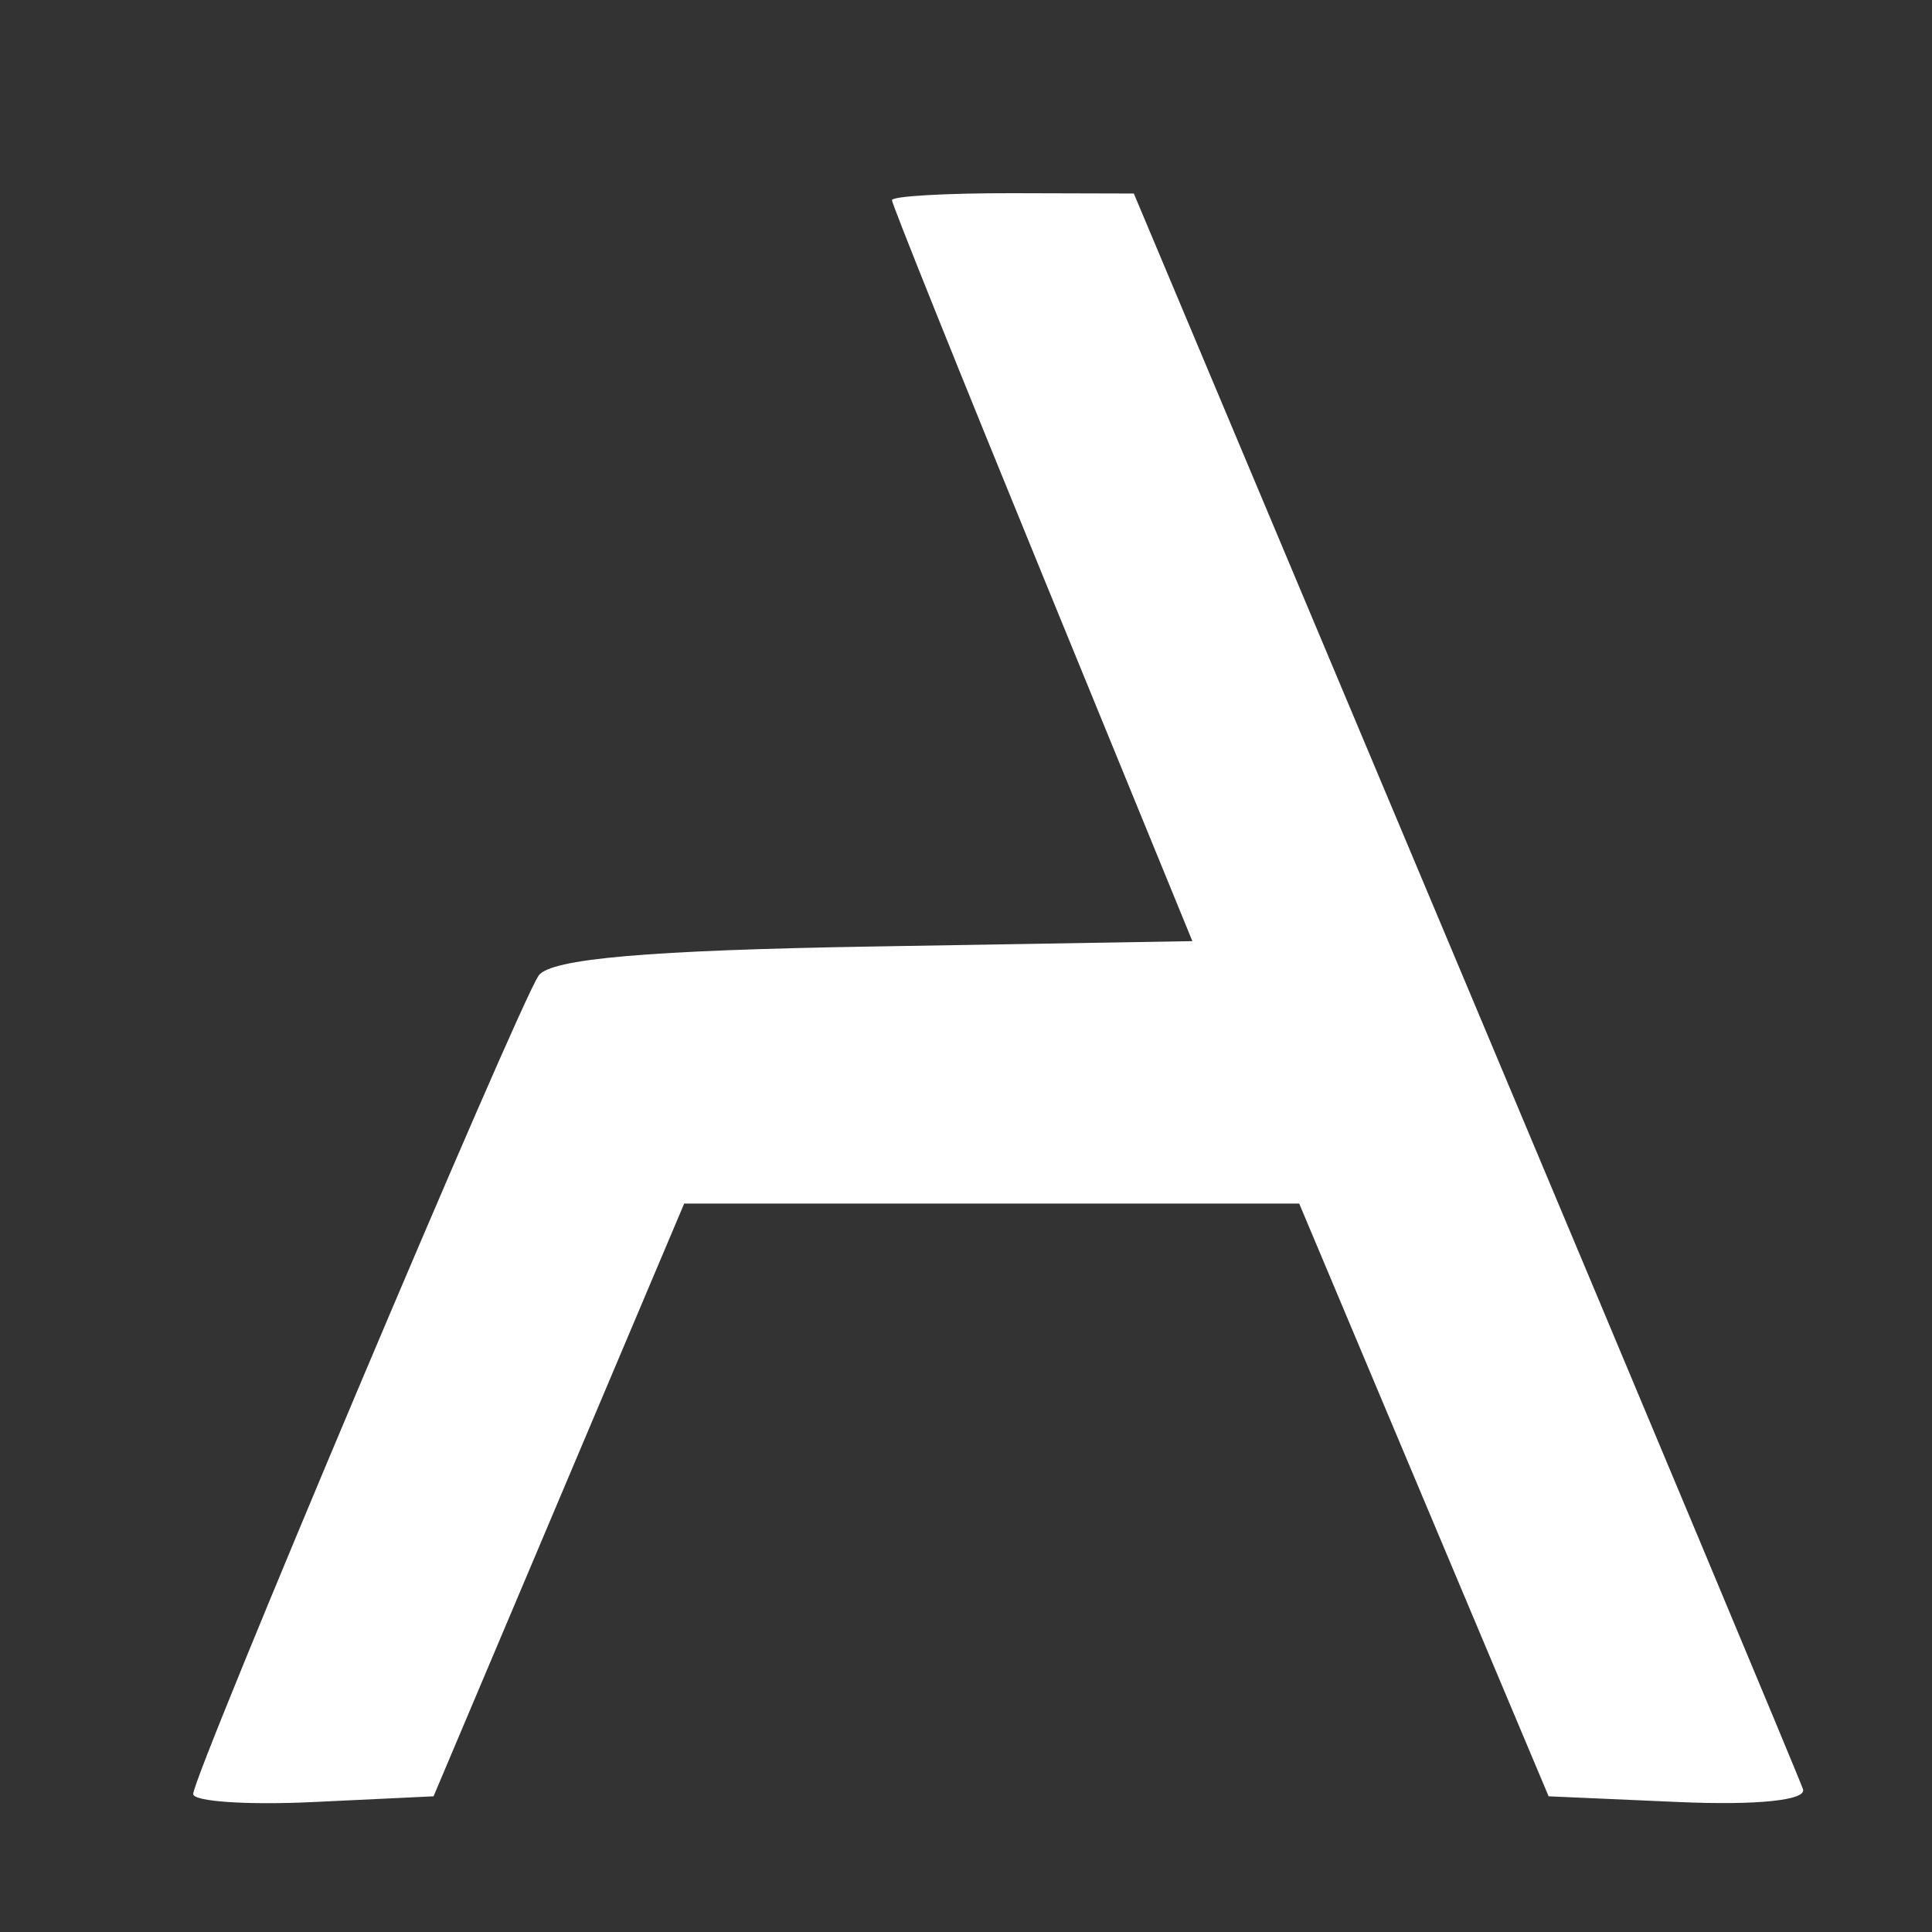 <svg width="30" height="30" viewBox="0 0 30 30" fill="none" xmlns="http://www.w3.org/2000/svg">
<rect x="0" y="0" width="30" height="30" fill="#333333" stroke="none"/>
<path fill-rule="evenodd" clip-rule="evenodd" d="M13.85 3.108C13.85 3.169 14.9 5.783 16.183 8.917L18.515 14.614L13.569 14.697C10.062 14.755 8.547 14.887 8.364 15.149C8.045 15.607 3 27.559 3 27.857C3 27.975 3.84 28.031 4.866 27.982L6.732 27.893L8.678 23.291L10.624 18.689H15.399H20.174L22.11 23.291L24.047 27.893L26.07 27.982C27.277 28.035 28.055 27.955 27.997 27.783C27.944 27.624 25.584 21.984 22.753 15.249L17.606 3.005L15.728 3C14.695 2.998 13.85 3.046 13.85 3.108Z" fill="white"/>
</svg>
